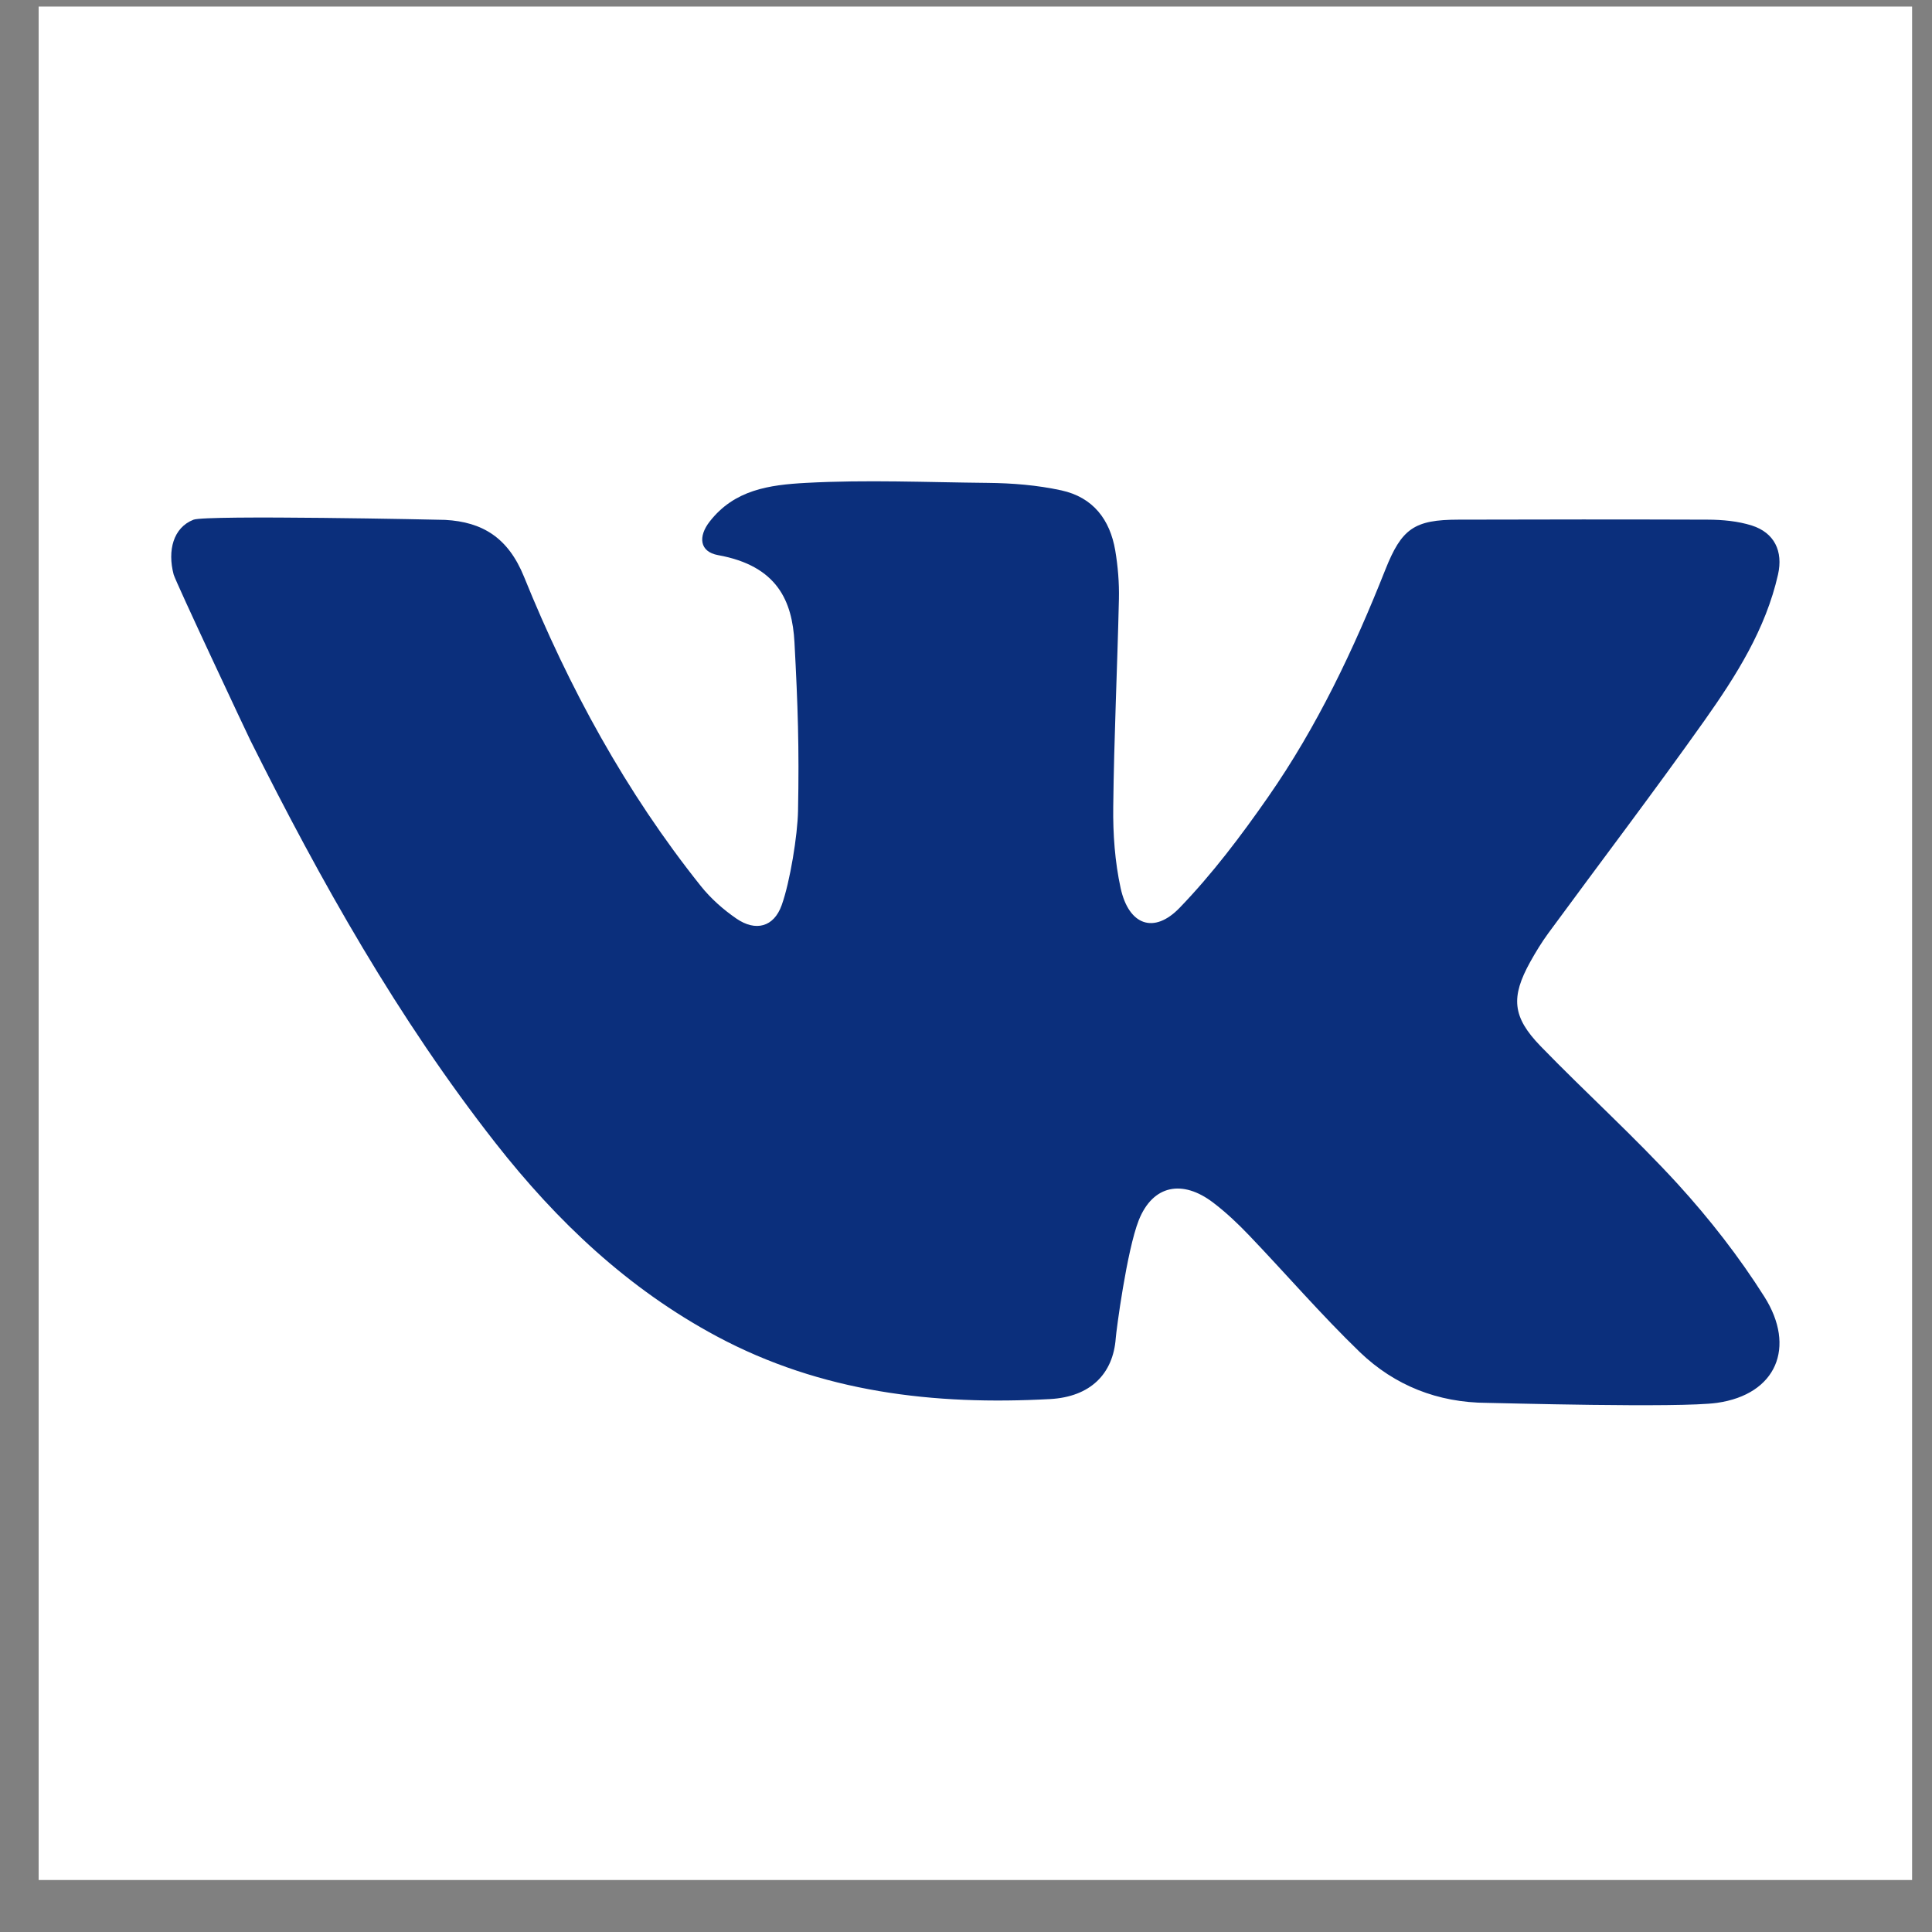 <svg width="33" height="33" viewBox="0 0 33 33" fill="none" xmlns="http://www.w3.org/2000/svg">
<rect x="0" y="0" width="33" height="33" fill="#808080" stroke="none"/>
<path d="M32.66 0.112H0.66V32.112H32.66V0.112Z" fill="white"/>
<path d="M8.95 9.85C9.717 11.744 10.689 13.53 11.969 15.132C12.139 15.346 12.353 15.535 12.578 15.69C12.907 15.916 13.218 15.836 13.352 15.46C13.494 15.065 13.624 14.263 13.631 13.848C13.652 12.764 13.628 12.053 13.57 10.969C13.532 10.275 13.285 9.666 12.265 9.482C11.95 9.425 11.92 9.166 12.123 8.907C12.544 8.368 13.132 8.282 13.768 8.248C14.801 8.192 15.837 8.238 16.87 8.248C17.291 8.252 17.715 8.286 18.129 8.376C18.67 8.494 18.959 8.874 19.049 9.401C19.095 9.674 19.118 9.954 19.112 10.229C19.085 11.413 19.028 12.597 19.015 13.78C19.009 14.244 19.043 14.72 19.142 15.173C19.281 15.803 19.71 15.961 20.149 15.506C20.707 14.928 21.198 14.277 21.659 13.615C22.497 12.413 23.123 11.093 23.662 9.732C23.941 9.03 24.154 8.877 24.91 8.876C26.329 8.872 27.749 8.871 29.169 8.876C29.421 8.877 29.684 8.901 29.922 8.976C30.307 9.099 30.46 9.414 30.37 9.813C30.159 10.748 29.654 11.543 29.113 12.308C28.244 13.534 27.333 14.731 26.444 15.943C26.331 16.098 26.231 16.262 26.138 16.429C25.805 17.03 25.828 17.367 26.313 17.868C27.085 18.664 27.912 19.409 28.66 20.227C29.203 20.823 29.706 21.468 30.136 22.148C30.681 23.008 30.345 23.818 29.327 23.962C28.687 24.052 25.561 23.963 25.399 23.962C24.558 23.958 23.822 23.666 23.228 23.096C22.569 22.46 21.969 21.763 21.335 21.1C21.144 20.9 20.941 20.708 20.721 20.541C20.202 20.146 19.694 20.234 19.451 20.842C19.245 21.365 19.066 22.738 19.058 22.855C19.014 23.468 18.624 23.859 17.937 23.897C15.954 24.005 14.033 23.784 12.242 22.825C10.725 22.012 9.514 20.863 8.464 19.524C6.797 17.396 5.48 15.057 4.278 12.649C4.217 12.526 2.999 9.935 2.966 9.813C2.858 9.403 2.959 9.012 3.305 8.877C3.521 8.793 7.536 8.877 7.603 8.88C8.243 8.915 8.68 9.185 8.95 9.85Z" fill="#0B2F7C"/>
</svg>
